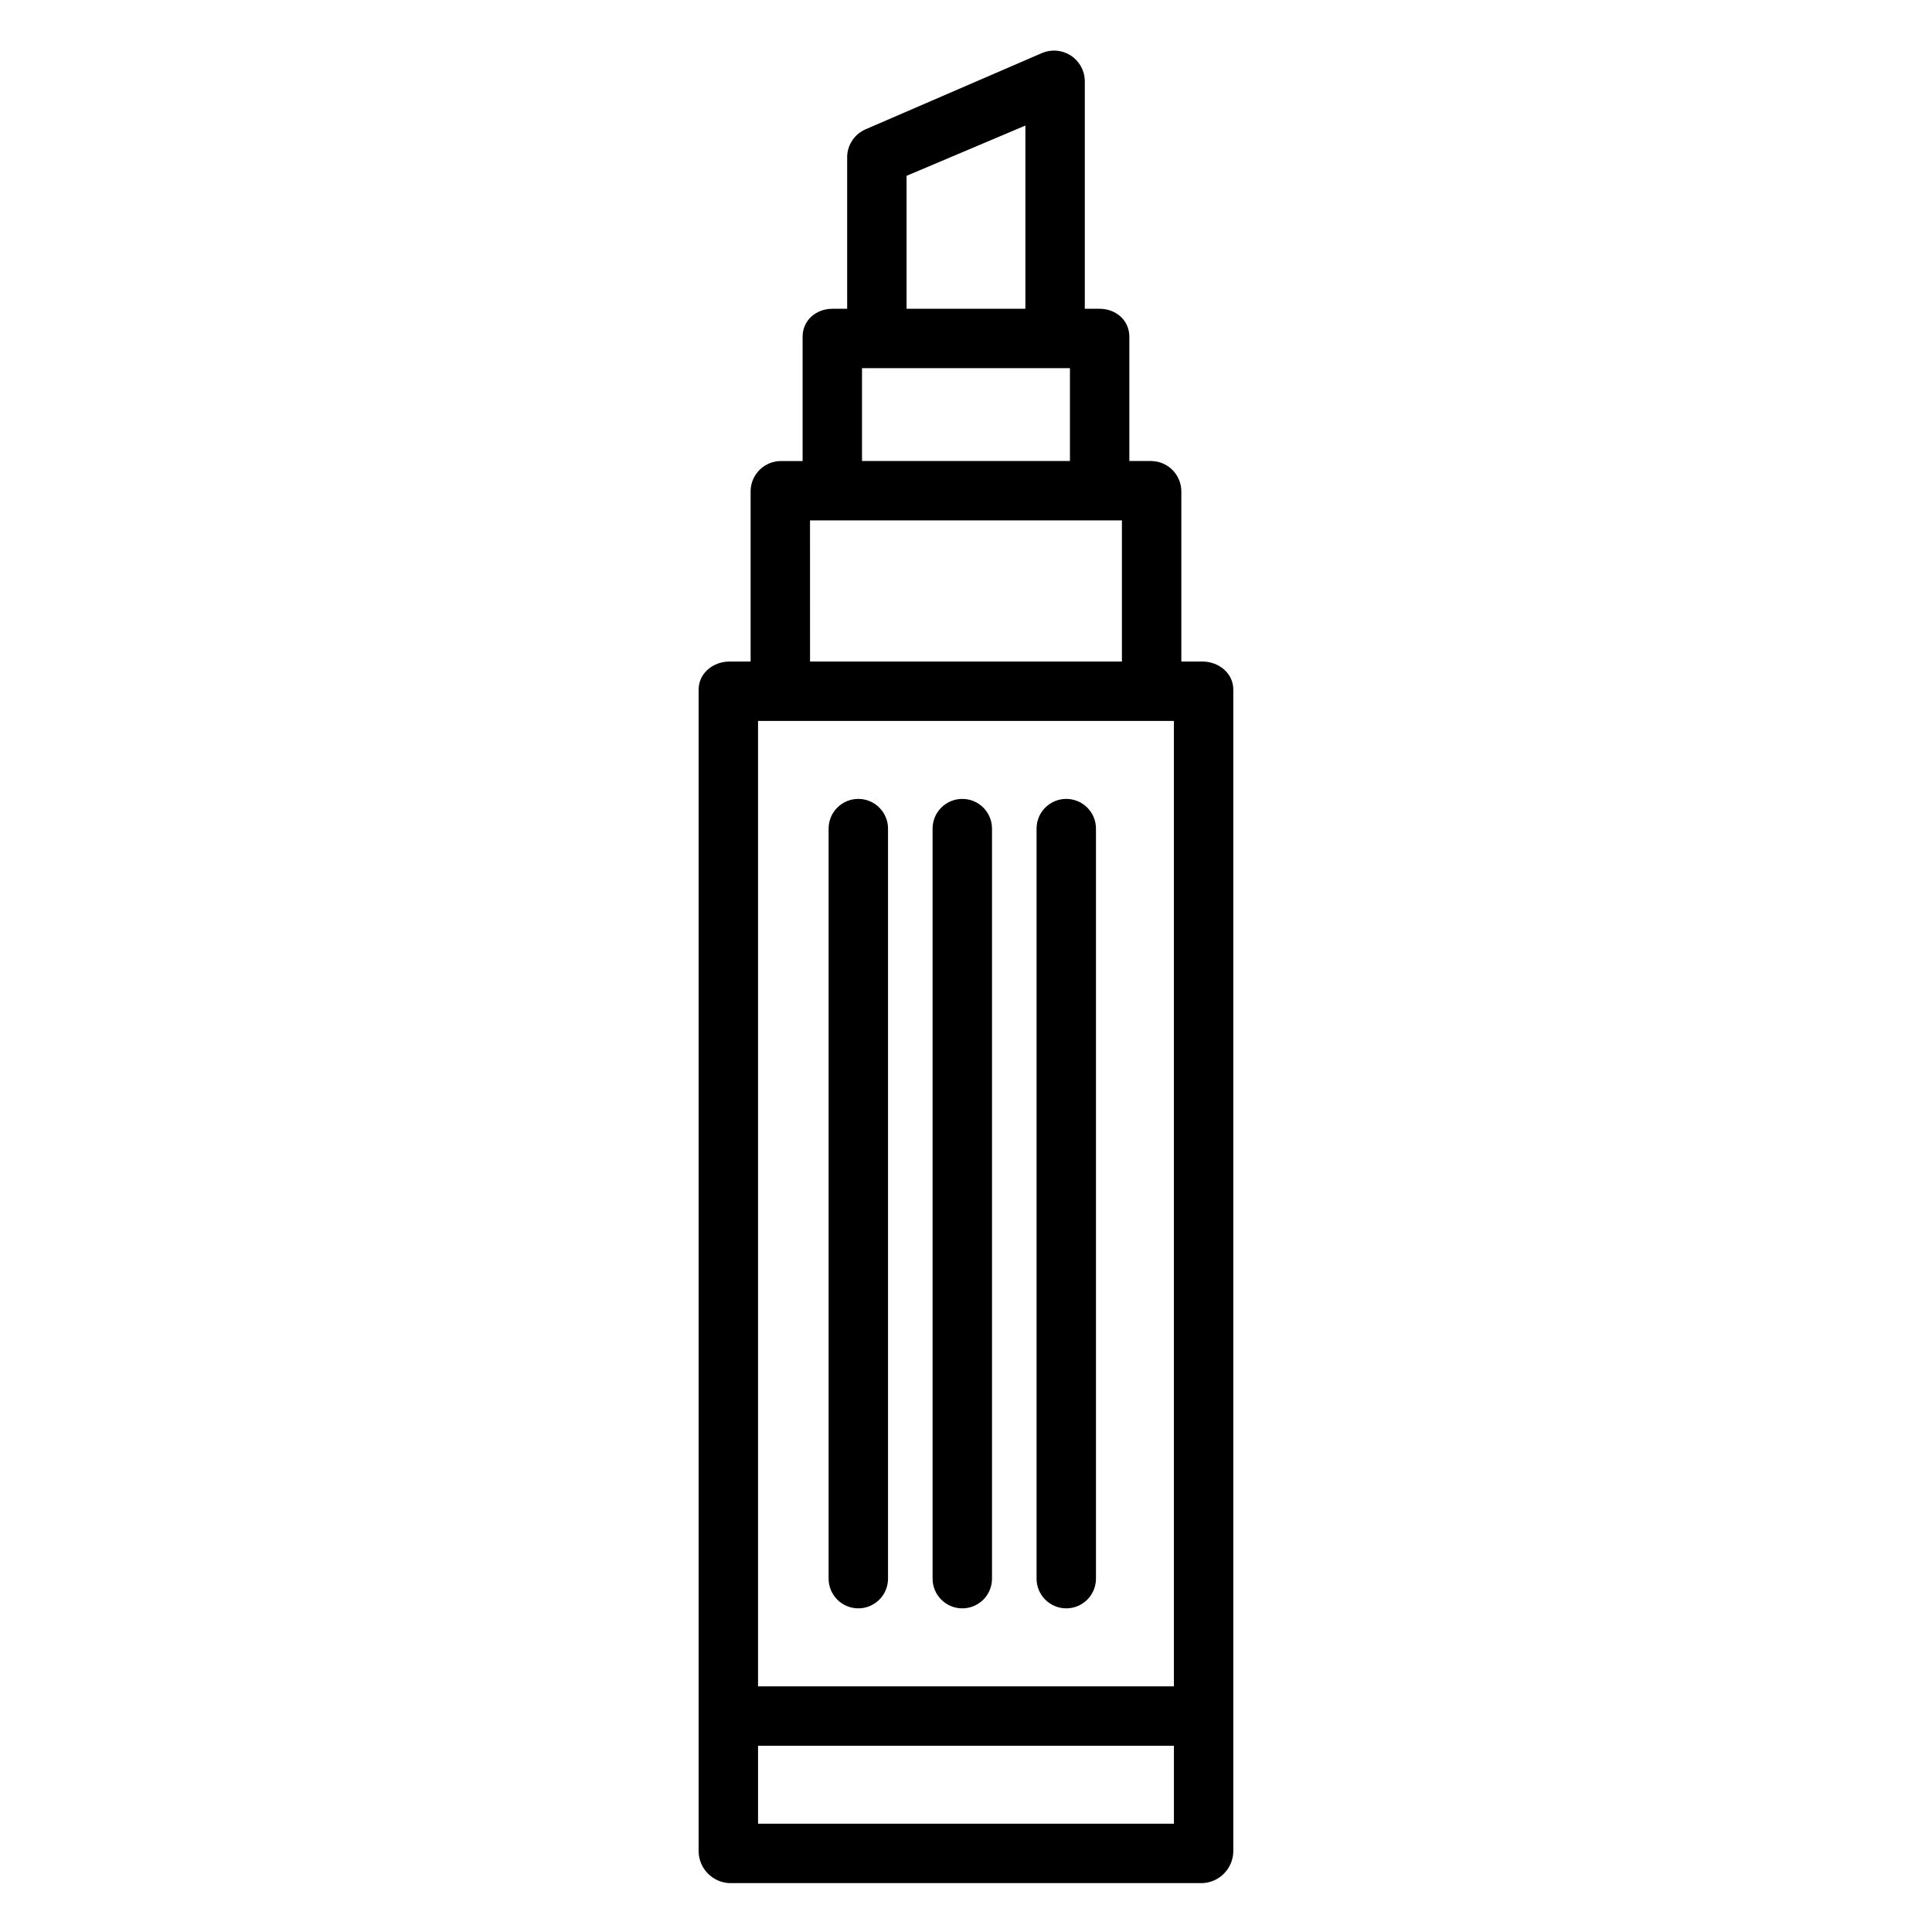 <?xml version="1.0" encoding="UTF-8"?>
<!-- Uploaded to: ICON Repo, www.iconrepo.com, Generator: ICON Repo Mixer Tools -->
<svg fill="#000000" width="800px" height="800px" version="1.1" viewBox="144 144 512 512" xmlns="http://www.w3.org/2000/svg">
 <g>
  <path d="m462.64 319.31h-5.574v-45.215c-0.078-4.391-3.652-7.91-8.043-7.918h-5.734v-32.938c0-4.348-3.543-7.41-7.887-7.41h-3.918v-60.566c-0.098-2.68-1.508-5.141-3.769-6.582-2.262-1.441-5.086-1.68-7.559-0.633l-46.656 20.172h0.004c-2.934 1.219-4.887 4.039-4.996 7.215v40.395h-3.922c-4.344 0-7.887 3.062-7.887 7.41v32.938h-5.731c-4.391 0.008-7.969 3.527-8.047 7.918v45.215h-5.574c-4.348 0-8.203 3.094-8.203 7.445v307.98c0.121 4.496 3.707 8.133 8.203 8.312h125.29c4.496-0.18 8.082-3.816 8.203-8.312v-307.98c0-4.348-3.856-7.445-8.203-7.445zm-7.543 15.746v255.84h-110.21v-255.84zm-70.848-144.46 31.488-13.324v48.555h-31.488zm-11.809 50.977h55.105v24.602h-55.105zm-13.777 40.344h82.656v37.391h-82.652zm-13.773 345.39v-20.664h110.21v20.664z"/>
  <path d="m399.02 570.23c2.086 0 4.09-0.828 5.566-2.305 1.477-1.477 2.305-3.481 2.305-5.566v-198.77c0-4.348-3.523-7.871-7.871-7.871s-7.875 3.523-7.875 7.871v198.77c0 2.086 0.832 4.09 2.309 5.566 1.477 1.477 3.477 2.305 5.566 2.305z"/>
  <path d="m371.46 570.23c2.09 0 4.09-0.828 5.566-2.305 1.477-1.477 2.309-3.481 2.309-5.566v-198.77c0-4.348-3.527-7.871-7.875-7.871-4.348 0-7.871 3.523-7.871 7.871v198.77c0 2.086 0.828 4.09 2.305 5.566 1.477 1.477 3.481 2.305 5.566 2.305z"/>
  <path d="m426.57 570.23c2.09 0 4.09-0.828 5.566-2.305 1.477-1.477 2.305-3.481 2.305-5.566v-198.77c0-4.348-3.523-7.871-7.871-7.871s-7.871 3.523-7.871 7.871v198.77c0 2.086 0.828 4.09 2.305 5.566 1.477 1.477 3.481 2.305 5.566 2.305z"/>
 </g>
</svg>